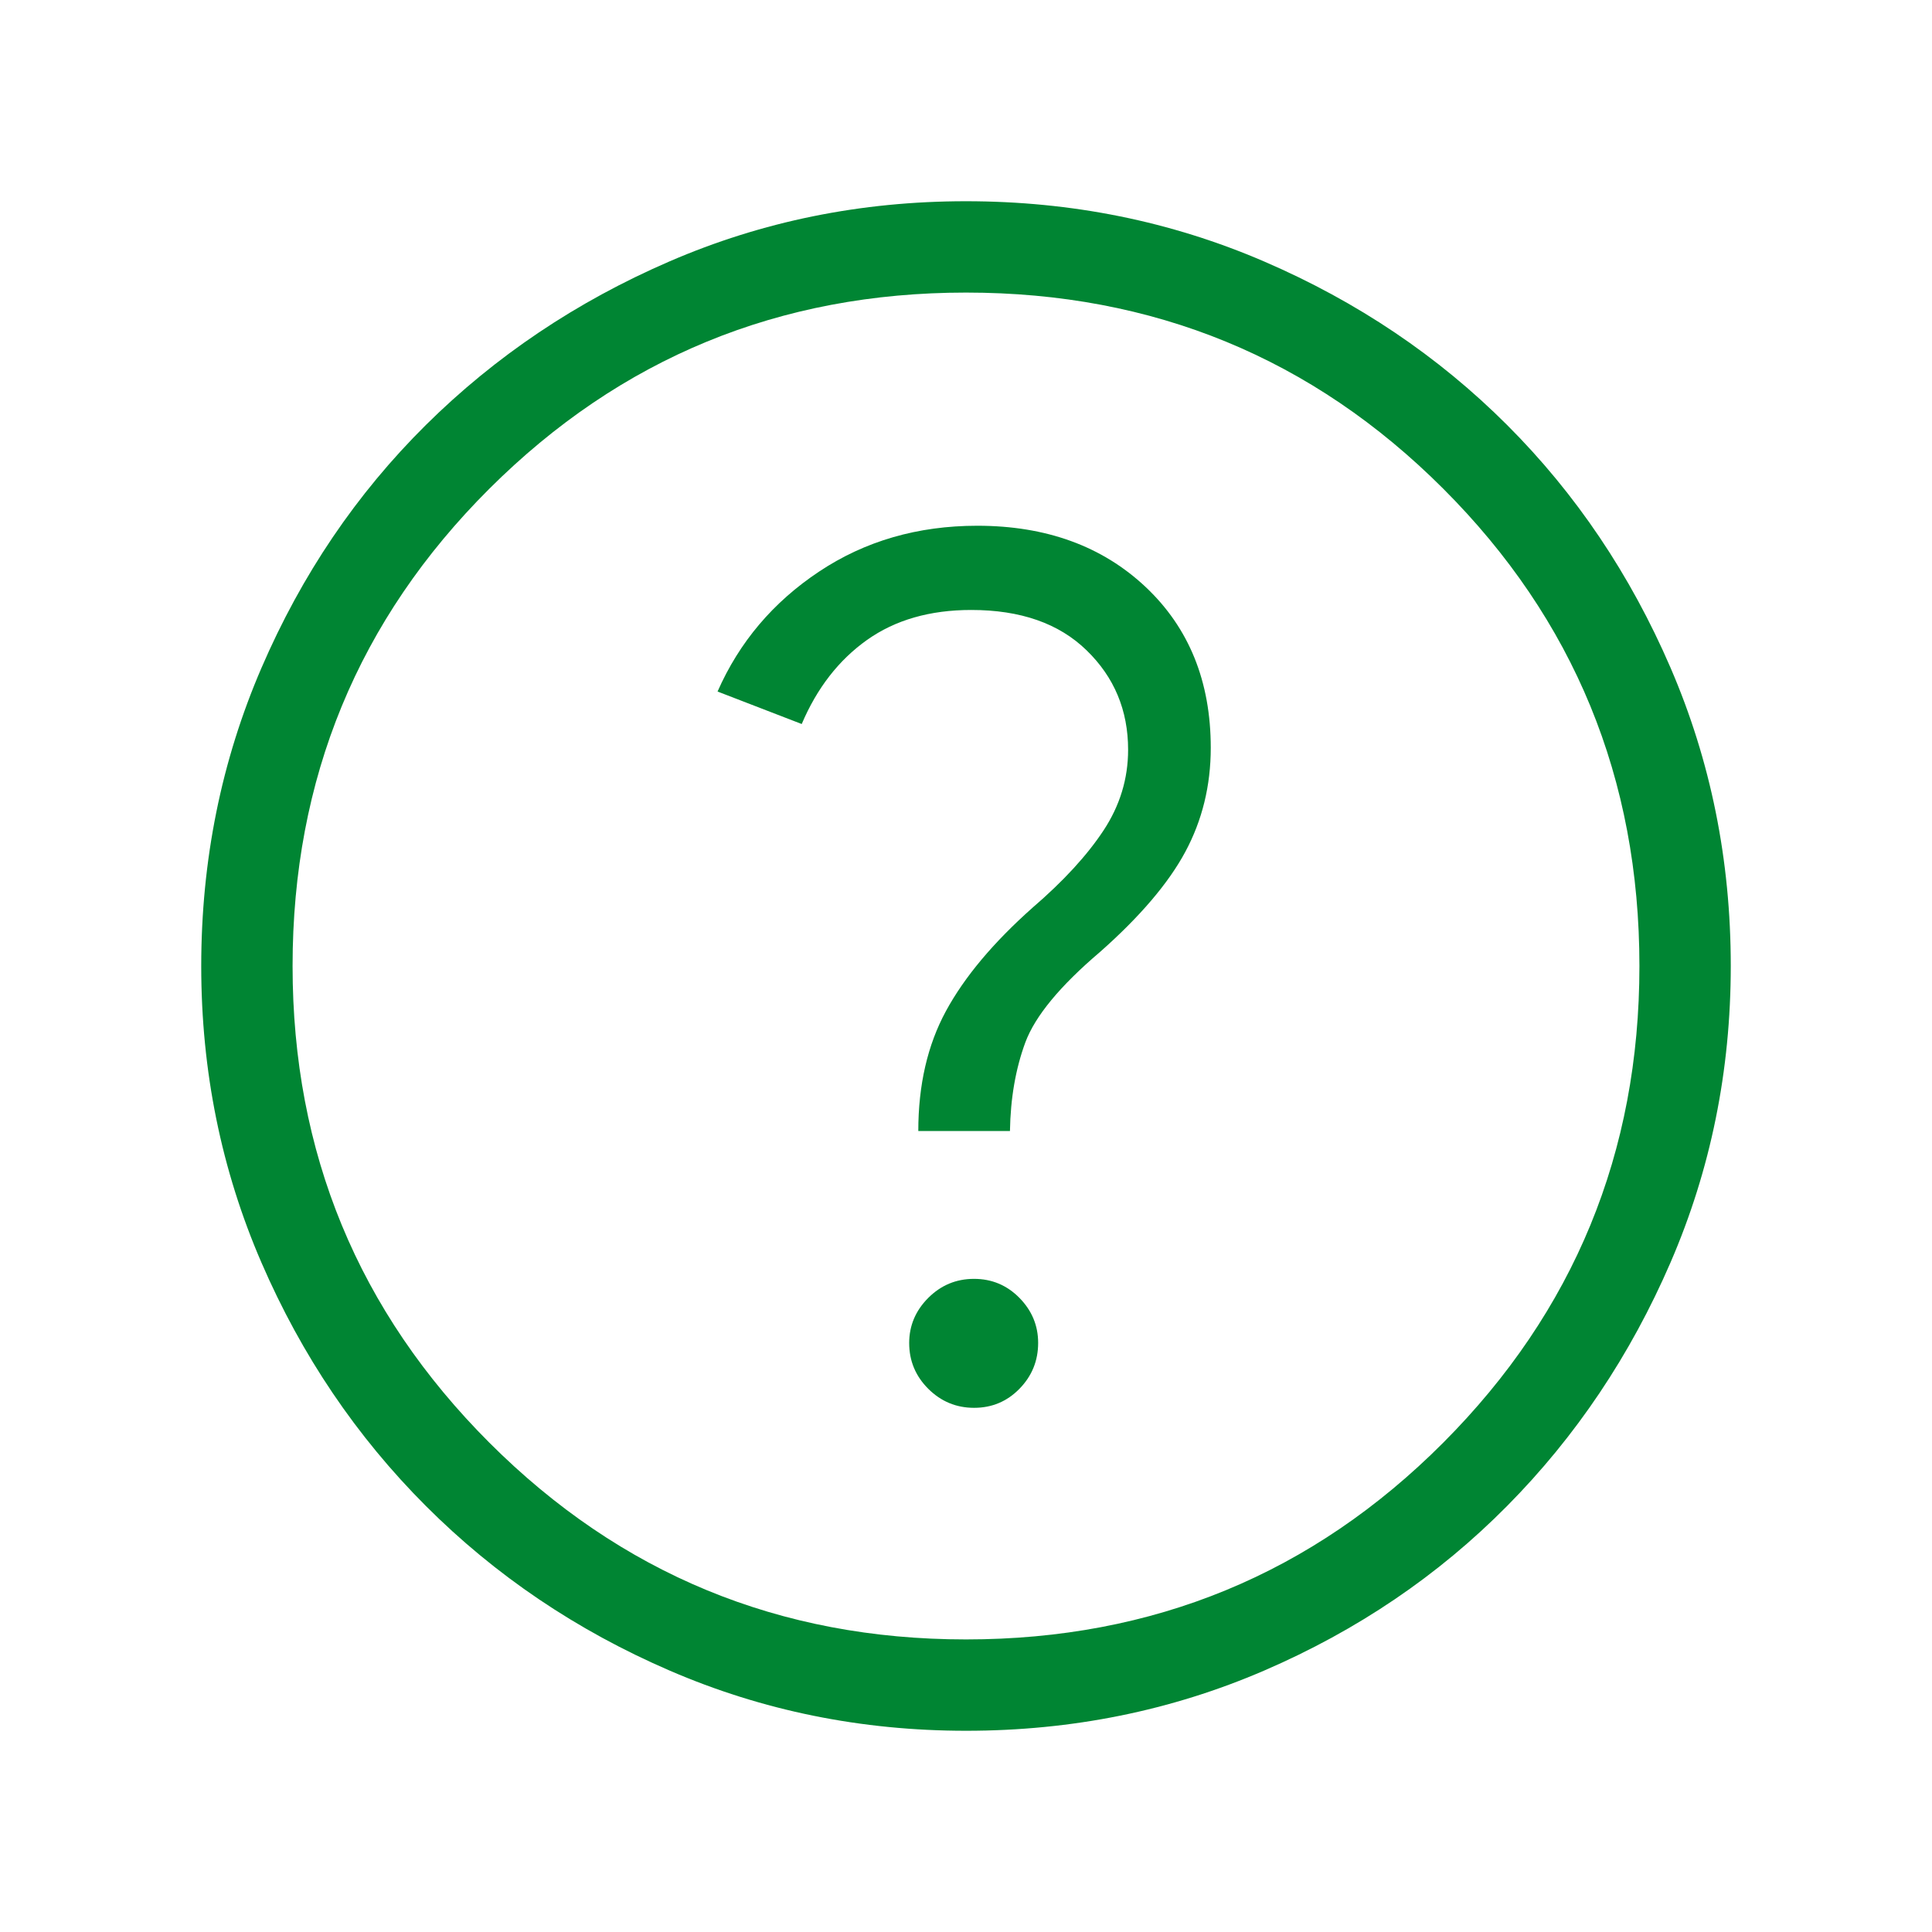 <svg width="32" height="32" viewBox="0 0 32 32" fill="none" xmlns="http://www.w3.org/2000/svg">
<path d="M16.134 23.318C16.429 23.318 16.68 23.213 16.886 23.002C17.092 22.791 17.195 22.538 17.195 22.243C17.195 21.956 17.092 21.708 16.885 21.497C16.678 21.287 16.428 21.182 16.133 21.182C15.837 21.182 15.585 21.287 15.374 21.498C15.164 21.709 15.059 21.958 15.059 22.244C15.059 22.54 15.164 22.792 15.375 23.003C15.586 23.213 15.839 23.318 16.134 23.318ZM15.21 18.733H16.728C16.737 18.19 16.822 17.701 16.983 17.265C17.145 16.83 17.556 16.332 18.218 15.769C18.881 15.183 19.353 14.629 19.633 14.108C19.913 13.586 20.054 13.012 20.054 12.386C20.054 11.287 19.694 10.4 18.976 9.723C18.257 9.046 17.327 8.708 16.187 8.708C15.201 8.708 14.327 8.961 13.567 9.467C12.806 9.973 12.245 10.635 11.885 11.454L13.279 11.992C13.532 11.396 13.893 10.932 14.36 10.6C14.828 10.268 15.403 10.103 16.087 10.103C16.903 10.103 17.539 10.325 17.997 10.771C18.456 11.216 18.685 11.765 18.685 12.418C18.685 12.898 18.549 13.344 18.277 13.756C18.005 14.168 17.613 14.595 17.1 15.036C16.45 15.614 15.973 16.184 15.668 16.746C15.363 17.308 15.21 17.971 15.21 18.733ZM16.002 28.667C14.264 28.667 12.626 28.334 11.089 27.669C9.552 27.005 8.207 26.097 7.056 24.946C5.905 23.795 4.996 22.451 4.331 20.914C3.666 19.378 3.333 17.741 3.333 16.002C3.333 14.25 3.666 12.604 4.331 11.062C4.996 9.52 5.903 8.18 7.054 7.039C8.205 5.899 9.549 4.996 11.086 4.331C12.622 3.666 14.259 3.333 15.998 3.333C17.75 3.333 19.396 3.666 20.938 4.331C22.48 4.996 23.82 5.898 24.961 7.038C26.101 8.177 27.004 9.518 27.669 11.059C28.334 12.6 28.667 14.246 28.667 15.998C28.667 17.736 28.334 19.374 27.669 20.911C27.004 22.448 26.102 23.793 24.962 24.944C23.823 26.095 22.482 27.004 20.941 27.669C19.4 28.334 17.754 28.667 16.002 28.667ZM16 27.154C19.104 27.154 21.739 26.067 23.905 23.895C26.071 21.722 27.154 19.091 27.154 16C27.154 12.896 26.071 10.261 23.905 8.095C21.739 5.929 19.104 4.846 16 4.846C12.909 4.846 10.278 5.929 8.105 8.095C5.933 10.261 4.846 12.896 4.846 16C4.846 19.091 5.933 21.722 8.105 23.895C10.278 26.067 12.909 27.154 16 27.154Z" fill="#008533"/>
</svg>
